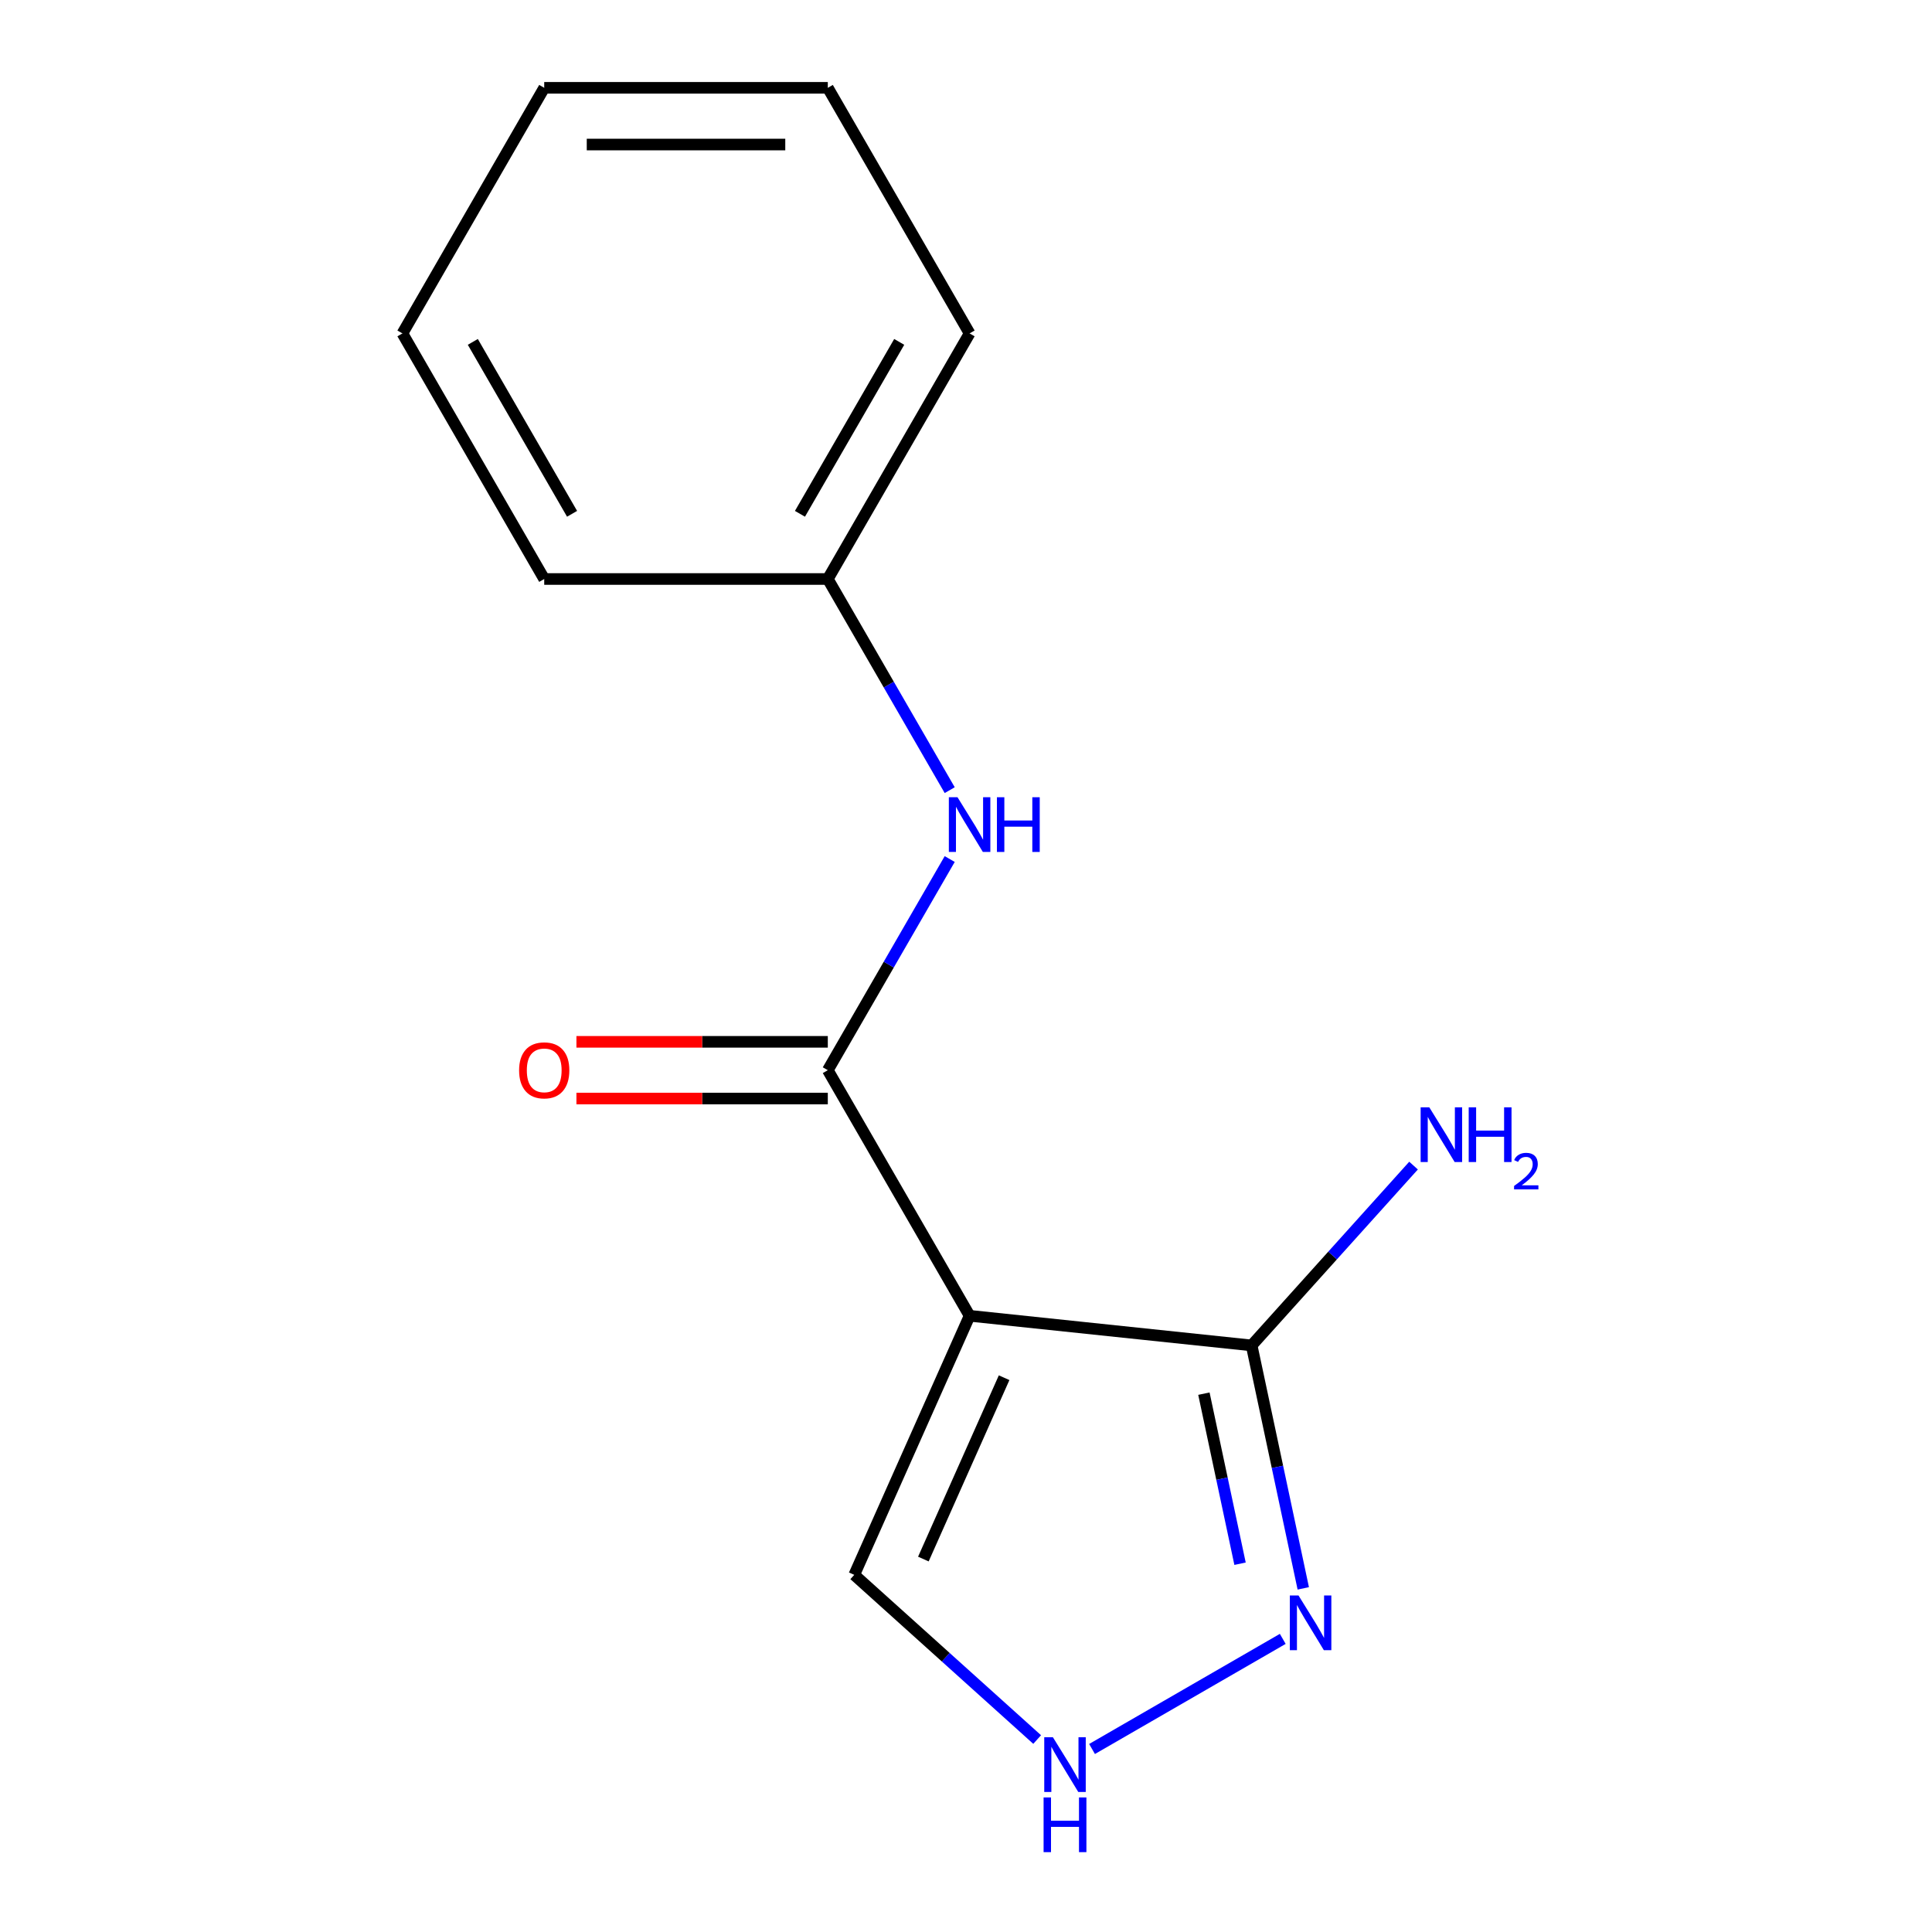 <?xml version='1.0' encoding='iso-8859-1'?>
<svg version='1.1' baseProfile='full'
              xmlns='http://www.w3.org/2000/svg'
                      xmlns:rdkit='http://www.rdkit.org/xml'
                      xmlns:xlink='http://www.w3.org/1999/xlink'
                  xml:space='preserve'
width='1000px' height='1000px' viewBox='0 0 1000 1000'>
<!-- END OF HEADER -->
<rect style='opacity:1.0;fill:#FFFFFF;stroke:none' width='1000' height='1000' x='0' y='0'> </rect>
<path class='bond-0' d='M 501.863,681.046 L 428.471,553.927' style='fill:none;fill-rule:evenodd;stroke:#000000;stroke-width:6px;stroke-linecap:butt;stroke-linejoin:miter;stroke-opacity:1' />
<path class='bond-1' d='M 501.863,681.046 L 647.843,696.389' style='fill:none;fill-rule:evenodd;stroke:#000000;stroke-width:6px;stroke-linecap:butt;stroke-linejoin:miter;stroke-opacity:1' />
<path class='bond-5' d='M 501.863,681.046 L 442.161,815.139' style='fill:none;fill-rule:evenodd;stroke:#000000;stroke-width:6px;stroke-linecap:butt;stroke-linejoin:miter;stroke-opacity:1' />
<path class='bond-5' d='M 519.726,713.1 L 477.935,806.966' style='fill:none;fill-rule:evenodd;stroke:#000000;stroke-width:6px;stroke-linecap:butt;stroke-linejoin:miter;stroke-opacity:1' />
<path class='bond-4' d='M 428.471,553.927 L 460.02,499.283' style='fill:none;fill-rule:evenodd;stroke:#000000;stroke-width:6px;stroke-linecap:butt;stroke-linejoin:miter;stroke-opacity:1' />
<path class='bond-4' d='M 460.02,499.283 L 491.569,444.639' style='fill:none;fill-rule:evenodd;stroke:#0000FF;stroke-width:6px;stroke-linecap:butt;stroke-linejoin:miter;stroke-opacity:1' />
<path class='bond-6' d='M 428.471,539.249 L 363.414,539.249' style='fill:none;fill-rule:evenodd;stroke:#000000;stroke-width:6px;stroke-linecap:butt;stroke-linejoin:miter;stroke-opacity:1' />
<path class='bond-6' d='M 363.414,539.249 L 298.358,539.249' style='fill:none;fill-rule:evenodd;stroke:#FF0000;stroke-width:6px;stroke-linecap:butt;stroke-linejoin:miter;stroke-opacity:1' />
<path class='bond-6' d='M 428.471,568.606 L 363.414,568.606' style='fill:none;fill-rule:evenodd;stroke:#000000;stroke-width:6px;stroke-linecap:butt;stroke-linejoin:miter;stroke-opacity:1' />
<path class='bond-6' d='M 363.414,568.606 L 298.358,568.606' style='fill:none;fill-rule:evenodd;stroke:#FF0000;stroke-width:6px;stroke-linecap:butt;stroke-linejoin:miter;stroke-opacity:1' />
<path class='bond-2' d='M 647.843,696.389 L 661.207,759.262' style='fill:none;fill-rule:evenodd;stroke:#000000;stroke-width:6px;stroke-linecap:butt;stroke-linejoin:miter;stroke-opacity:1' />
<path class='bond-2' d='M 661.207,759.262 L 674.571,822.135' style='fill:none;fill-rule:evenodd;stroke:#0000FF;stroke-width:6px;stroke-linecap:butt;stroke-linejoin:miter;stroke-opacity:1' />
<path class='bond-2' d='M 623.137,721.354 L 632.491,765.365' style='fill:none;fill-rule:evenodd;stroke:#000000;stroke-width:6px;stroke-linecap:butt;stroke-linejoin:miter;stroke-opacity:1' />
<path class='bond-2' d='M 632.491,765.365 L 641.846,809.377' style='fill:none;fill-rule:evenodd;stroke:#0000FF;stroke-width:6px;stroke-linecap:butt;stroke-linejoin:miter;stroke-opacity:1' />
<path class='bond-7' d='M 647.843,696.389 L 689.746,649.85' style='fill:none;fill-rule:evenodd;stroke:#000000;stroke-width:6px;stroke-linecap:butt;stroke-linejoin:miter;stroke-opacity:1' />
<path class='bond-7' d='M 689.746,649.85 L 731.65,603.311' style='fill:none;fill-rule:evenodd;stroke:#0000FF;stroke-width:6px;stroke-linecap:butt;stroke-linejoin:miter;stroke-opacity:1' />
<path class='bond-14' d='M 663.951,848.284 L 565.236,905.277' style='fill:none;fill-rule:evenodd;stroke:#0000FF;stroke-width:6px;stroke-linecap:butt;stroke-linejoin:miter;stroke-opacity:1' />
<path class='bond-3' d='M 536.833,900.382 L 489.497,857.76' style='fill:none;fill-rule:evenodd;stroke:#0000FF;stroke-width:6px;stroke-linecap:butt;stroke-linejoin:miter;stroke-opacity:1' />
<path class='bond-3' d='M 489.497,857.76 L 442.161,815.139' style='fill:none;fill-rule:evenodd;stroke:#000000;stroke-width:6px;stroke-linecap:butt;stroke-linejoin:miter;stroke-opacity:1' />
<path class='bond-8' d='M 491.569,408.98 L 460.02,354.335' style='fill:none;fill-rule:evenodd;stroke:#0000FF;stroke-width:6px;stroke-linecap:butt;stroke-linejoin:miter;stroke-opacity:1' />
<path class='bond-8' d='M 460.02,354.335 L 428.471,299.691' style='fill:none;fill-rule:evenodd;stroke:#000000;stroke-width:6px;stroke-linecap:butt;stroke-linejoin:miter;stroke-opacity:1' />
<path class='bond-9' d='M 428.471,299.691 L 501.863,172.573' style='fill:none;fill-rule:evenodd;stroke:#000000;stroke-width:6px;stroke-linecap:butt;stroke-linejoin:miter;stroke-opacity:1' />
<path class='bond-9' d='M 414.057,265.945 L 465.431,176.962' style='fill:none;fill-rule:evenodd;stroke:#000000;stroke-width:6px;stroke-linecap:butt;stroke-linejoin:miter;stroke-opacity:1' />
<path class='bond-10' d='M 428.471,299.691 L 281.688,299.691' style='fill:none;fill-rule:evenodd;stroke:#000000;stroke-width:6px;stroke-linecap:butt;stroke-linejoin:miter;stroke-opacity:1' />
<path class='bond-12' d='M 501.863,172.573 L 428.471,45.455' style='fill:none;fill-rule:evenodd;stroke:#000000;stroke-width:6px;stroke-linecap:butt;stroke-linejoin:miter;stroke-opacity:1' />
<path class='bond-11' d='M 281.688,299.691 L 208.296,172.573' style='fill:none;fill-rule:evenodd;stroke:#000000;stroke-width:6px;stroke-linecap:butt;stroke-linejoin:miter;stroke-opacity:1' />
<path class='bond-11' d='M 296.103,265.945 L 244.729,176.962' style='fill:none;fill-rule:evenodd;stroke:#000000;stroke-width:6px;stroke-linecap:butt;stroke-linejoin:miter;stroke-opacity:1' />
<path class='bond-13' d='M 208.296,172.573 L 281.688,45.455' style='fill:none;fill-rule:evenodd;stroke:#000000;stroke-width:6px;stroke-linecap:butt;stroke-linejoin:miter;stroke-opacity:1' />
<path class='bond-15' d='M 428.471,45.455 L 281.688,45.455' style='fill:none;fill-rule:evenodd;stroke:#000000;stroke-width:6px;stroke-linecap:butt;stroke-linejoin:miter;stroke-opacity:1' />
<path class='bond-15' d='M 406.454,74.811 L 303.705,74.811' style='fill:none;fill-rule:evenodd;stroke:#000000;stroke-width:6px;stroke-linecap:butt;stroke-linejoin:miter;stroke-opacity:1' />
<path  class='atom-3' d='M 672.101 825.805
L 681.381 840.805
Q 682.301 842.285, 683.781 844.965
Q 685.261 847.645, 685.341 847.805
L 685.341 825.805
L 689.101 825.805
L 689.101 854.125
L 685.221 854.125
L 675.261 837.725
Q 674.101 835.805, 672.861 833.605
Q 671.661 831.405, 671.301 830.725
L 671.301 854.125
L 667.621 854.125
L 667.621 825.805
L 672.101 825.805
' fill='#0000FF'/>
<path  class='atom-4' d='M 544.982 899.196
L 554.262 914.196
Q 555.182 915.676, 556.662 918.356
Q 558.142 921.036, 558.222 921.196
L 558.222 899.196
L 561.982 899.196
L 561.982 927.516
L 558.102 927.516
L 548.142 911.116
Q 546.982 909.196, 545.742 906.996
Q 544.542 904.796, 544.182 904.116
L 544.182 927.516
L 540.502 927.516
L 540.502 899.196
L 544.982 899.196
' fill='#0000FF'/>
<path  class='atom-4' d='M 540.162 930.348
L 544.002 930.348
L 544.002 942.388
L 558.482 942.388
L 558.482 930.348
L 562.322 930.348
L 562.322 958.668
L 558.482 958.668
L 558.482 945.588
L 544.002 945.588
L 544.002 958.668
L 540.162 958.668
L 540.162 930.348
' fill='#0000FF'/>
<path  class='atom-5' d='M 495.603 412.649
L 504.883 427.649
Q 505.803 429.129, 507.283 431.809
Q 508.763 434.489, 508.843 434.649
L 508.843 412.649
L 512.603 412.649
L 512.603 440.969
L 508.723 440.969
L 498.763 424.569
Q 497.603 422.649, 496.363 420.449
Q 495.163 418.249, 494.803 417.569
L 494.803 440.969
L 491.123 440.969
L 491.123 412.649
L 495.603 412.649
' fill='#0000FF'/>
<path  class='atom-5' d='M 516.003 412.649
L 519.843 412.649
L 519.843 424.689
L 534.323 424.689
L 534.323 412.649
L 538.163 412.649
L 538.163 440.969
L 534.323 440.969
L 534.323 427.889
L 519.843 427.889
L 519.843 440.969
L 516.003 440.969
L 516.003 412.649
' fill='#0000FF'/>
<path  class='atom-7' d='M 268.688 554.007
Q 268.688 547.207, 272.048 543.407
Q 275.408 539.607, 281.688 539.607
Q 287.968 539.607, 291.328 543.407
Q 294.688 547.207, 294.688 554.007
Q 294.688 560.887, 291.288 564.807
Q 287.888 568.687, 281.688 568.687
Q 275.448 568.687, 272.048 564.807
Q 268.688 560.927, 268.688 554.007
M 281.688 565.487
Q 286.008 565.487, 288.328 562.607
Q 290.688 559.687, 290.688 554.007
Q 290.688 548.447, 288.328 545.647
Q 286.008 542.807, 281.688 542.807
Q 277.368 542.807, 275.008 545.607
Q 272.688 548.407, 272.688 554.007
Q 272.688 559.727, 275.008 562.607
Q 277.368 565.487, 281.688 565.487
' fill='#FF0000'/>
<path  class='atom-8' d='M 739.8 573.147
L 749.08 588.147
Q 750 589.627, 751.48 592.307
Q 752.96 594.987, 753.04 595.147
L 753.04 573.147
L 756.8 573.147
L 756.8 601.467
L 752.92 601.467
L 742.96 585.067
Q 741.8 583.147, 740.56 580.947
Q 739.36 578.747, 739 578.067
L 739 601.467
L 735.32 601.467
L 735.32 573.147
L 739.8 573.147
' fill='#0000FF'/>
<path  class='atom-8' d='M 760.2 573.147
L 764.04 573.147
L 764.04 585.187
L 778.52 585.187
L 778.52 573.147
L 782.36 573.147
L 782.36 601.467
L 778.52 601.467
L 778.52 588.387
L 764.04 588.387
L 764.04 601.467
L 760.2 601.467
L 760.2 573.147
' fill='#0000FF'/>
<path  class='atom-8' d='M 783.733 600.474
Q 784.419 598.705, 786.056 597.728
Q 787.693 596.725, 789.963 596.725
Q 792.788 596.725, 794.372 598.256
Q 795.956 599.787, 795.956 602.507
Q 795.956 605.279, 793.897 607.866
Q 791.864 610.453, 787.64 613.515
L 796.273 613.515
L 796.273 615.627
L 783.68 615.627
L 783.68 613.859
Q 787.165 611.377, 789.224 609.529
Q 791.309 607.681, 792.313 606.018
Q 793.316 604.355, 793.316 602.639
Q 793.316 600.843, 792.418 599.84
Q 791.521 598.837, 789.963 598.837
Q 788.458 598.837, 787.455 599.444
Q 786.452 600.051, 785.739 601.398
L 783.733 600.474
' fill='#0000FF'/>
</svg>
